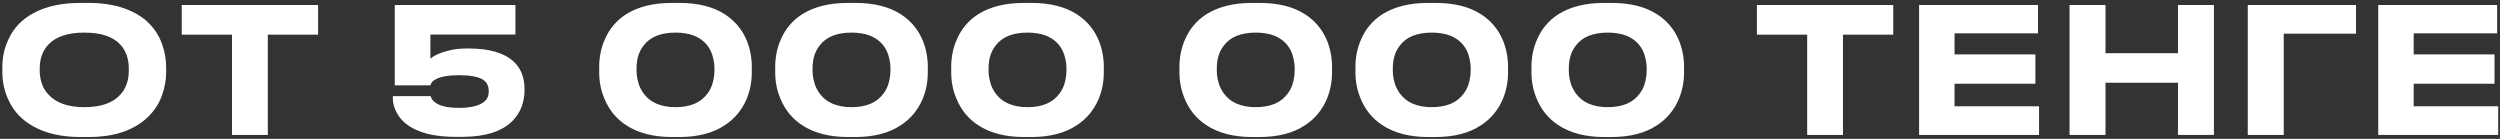 <?xml version="1.0" encoding="UTF-8"?> <svg xmlns="http://www.w3.org/2000/svg" width="630" height="35" viewBox="0 0 630 35" fill="none"><rect x="0" y="0" width="630" height="35" fill="#333333" stroke="none"/><path d="M22.2 0.736C25.837 0.736 28.947 1.22 31.528 2.188C34.109 3.127 36.192 4.432 37.776 6.104C39.184 7.6 40.211 9.287 40.856 11.164C41.531 13.041 41.868 14.948 41.868 16.884V18.204C41.868 20.111 41.531 22.017 40.856 23.924C40.211 25.801 39.184 27.488 37.776 28.984C36.163 30.715 34.065 32.079 31.484 33.076C28.903 34.044 25.808 34.528 22.2 34.528H20.264C15.541 34.528 11.581 33.633 8.384 31.844C5.597 30.289 3.573 28.192 2.312 25.552C1.168 23.293 0.596 20.844 0.596 18.204V16.884C0.596 14.244 1.168 11.795 2.312 9.536C3.603 6.896 5.627 4.828 8.384 3.332C11.552 1.601 15.512 0.736 20.264 0.736H22.2ZM32.452 17.236C32.452 14.772 31.733 12.763 30.296 11.208C28.448 9.213 25.427 8.216 21.232 8.216C17.125 8.216 14.119 9.213 12.212 11.208C10.745 12.763 10.012 14.772 10.012 17.236V17.852C10.012 18.937 10.188 20.008 10.54 21.064C10.892 22.12 11.464 23.059 12.256 23.88C14.192 25.963 17.184 27.004 21.232 27.004C25.397 27.004 28.419 25.963 30.296 23.88C31.733 22.325 32.452 20.316 32.452 17.852V17.236ZM58.468 34V8.744H45.796V1.264H80.16V8.744H67.488V34H58.468ZM114.705 34.484C110.569 34.484 107.196 33.853 104.585 32.592C102.502 31.595 100.992 30.245 100.053 28.544C99.349 27.283 98.997 26.051 98.997 24.848V24.232H108.545C108.574 24.467 108.692 24.745 108.897 25.068C109.132 25.391 109.469 25.699 109.909 25.992C111.112 26.784 113.033 27.18 115.673 27.18C118.342 27.18 120.308 26.769 121.569 25.948C122.625 25.303 123.153 24.364 123.153 23.132V22.868C123.153 21.607 122.64 20.653 121.613 20.008C120.381 19.304 118.401 18.952 115.673 18.952C113.121 18.952 111.2 19.275 109.909 19.92C109.44 20.155 109.088 20.419 108.853 20.712C108.618 21.005 108.486 21.269 108.457 21.504H99.481V1.264H129.885V8.7H108.457V14.772L109.249 14.2C110.305 13.555 111.816 13.012 113.781 12.572C114.954 12.337 116.245 12.22 117.653 12.22H118.093C123.256 12.22 127.025 13.305 129.401 15.476C131.249 17.177 132.173 19.48 132.173 22.384V22.912C132.173 24.261 131.924 25.611 131.425 26.96C130.926 28.28 130.134 29.483 129.049 30.568C126.38 33.179 122.185 34.484 116.465 34.484H114.705ZM171.15 0.736C175.902 0.736 179.76 1.704 182.722 3.64C185.216 5.283 187.02 7.439 188.134 10.108C189.014 12.22 189.454 14.479 189.454 16.884V18.204C189.454 20.609 189.014 22.868 188.134 24.98C186.932 27.767 185.113 29.952 182.678 31.536C179.716 33.531 175.873 34.528 171.15 34.528H169.302C164.638 34.528 160.796 33.531 157.774 31.536C155.34 29.952 153.536 27.767 152.362 24.98C151.453 22.897 150.998 20.639 150.998 18.204V16.884C150.998 14.42 151.453 12.147 152.362 10.064C153.506 7.336 155.31 5.18 157.774 3.596C160.796 1.689 164.638 0.736 169.302 0.736H171.15ZM180.038 17.192C180.038 16.283 179.906 15.344 179.642 14.376C179.408 13.379 178.982 12.455 178.366 11.604C176.694 9.345 173.981 8.216 170.226 8.216C166.442 8.216 163.729 9.345 162.086 11.604C160.972 13.1 160.414 14.963 160.414 17.192V17.808C160.414 18.688 160.546 19.641 160.81 20.668C161.074 21.695 161.529 22.648 162.174 23.528C163.846 25.845 166.545 27.004 170.27 27.004C173.966 27.004 176.65 25.845 178.322 23.528C178.968 22.648 179.408 21.709 179.642 20.712C179.906 19.685 180.038 18.717 180.038 17.808V17.192ZM215.504 0.736C220.256 0.736 224.114 1.704 227.076 3.64C229.57 5.283 231.374 7.439 232.488 10.108C233.368 12.22 233.808 14.479 233.808 16.884V18.204C233.808 20.609 233.368 22.868 232.488 24.98C231.286 27.767 229.467 29.952 227.032 31.536C224.07 33.531 220.227 34.528 215.504 34.528H213.656C208.992 34.528 205.15 33.531 202.128 31.536C199.694 29.952 197.89 27.767 196.716 24.98C195.807 22.897 195.352 20.639 195.352 18.204V16.884C195.352 14.42 195.807 12.147 196.716 10.064C197.86 7.336 199.664 5.18 202.128 3.596C205.15 1.689 208.992 0.736 213.656 0.736H215.504ZM224.392 17.192C224.392 16.283 224.26 15.344 223.996 14.376C223.762 13.379 223.336 12.455 222.72 11.604C221.048 9.345 218.335 8.216 214.58 8.216C210.796 8.216 208.083 9.345 206.44 11.604C205.326 13.1 204.768 14.963 204.768 17.192V17.808C204.768 18.688 204.9 19.641 205.164 20.668C205.428 21.695 205.883 22.648 206.528 23.528C208.2 25.845 210.899 27.004 214.624 27.004C218.32 27.004 221.004 25.845 222.676 23.528C223.322 22.648 223.762 21.709 223.996 20.712C224.26 19.685 224.392 18.717 224.392 17.808V17.192ZM259.858 0.736C264.61 0.736 268.468 1.704 271.43 3.64C273.924 5.283 275.728 7.439 276.842 10.108C277.722 12.22 278.162 14.479 278.162 16.884V18.204C278.162 20.609 277.722 22.868 276.842 24.98C275.64 27.767 273.821 29.952 271.386 31.536C268.424 33.531 264.581 34.528 259.858 34.528H258.01C253.346 34.528 249.504 33.531 246.482 31.536C244.048 29.952 242.244 27.767 241.07 24.98C240.161 22.897 239.706 20.639 239.706 18.204V16.884C239.706 14.42 240.161 12.147 241.07 10.064C242.214 7.336 244.018 5.18 246.482 3.596C249.504 1.689 253.346 0.736 258.01 0.736H259.858ZM268.746 17.192C268.746 16.283 268.614 15.344 268.35 14.376C268.116 13.379 267.69 12.455 267.074 11.604C265.402 9.345 262.689 8.216 258.934 8.216C255.15 8.216 252.437 9.345 250.794 11.604C249.68 13.1 249.122 14.963 249.122 17.192V17.808C249.122 18.688 249.254 19.641 249.518 20.668C249.782 21.695 250.237 22.648 250.882 23.528C252.554 25.845 255.253 27.004 258.978 27.004C262.674 27.004 265.358 25.845 267.03 23.528C267.676 22.648 268.116 21.709 268.35 20.712C268.614 19.685 268.746 18.717 268.746 17.808V17.192ZM317.371 0.736C322.123 0.736 325.981 1.704 328.943 3.64C331.437 5.283 333.241 7.439 334.355 10.108C335.235 12.22 335.675 14.479 335.675 16.884V18.204C335.675 20.609 335.235 22.868 334.355 24.98C333.153 27.767 331.334 29.952 328.899 31.536C325.937 33.531 322.094 34.528 317.371 34.528H315.523C310.859 34.528 307.017 33.531 303.995 31.536C301.561 29.952 299.757 27.767 298.583 24.98C297.674 22.897 297.219 20.639 297.219 18.204V16.884C297.219 14.42 297.674 12.147 298.583 10.064C299.727 7.336 301.531 5.18 303.995 3.596C307.017 1.689 310.859 0.736 315.523 0.736H317.371ZM326.259 17.192C326.259 16.283 326.127 15.344 325.863 14.376C325.629 13.379 325.203 12.455 324.587 11.604C322.915 9.345 320.202 8.216 316.447 8.216C312.663 8.216 309.95 9.345 308.307 11.604C307.193 13.1 306.635 14.963 306.635 17.192V17.808C306.635 18.688 306.767 19.641 307.031 20.668C307.295 21.695 307.75 22.648 308.395 23.528C310.067 25.845 312.766 27.004 316.491 27.004C320.187 27.004 322.871 25.845 324.543 23.528C325.189 22.648 325.629 21.709 325.863 20.712C326.127 19.685 326.259 18.717 326.259 17.808V17.192ZM361.725 0.736C366.477 0.736 370.335 1.704 373.297 3.64C375.791 5.283 377.595 7.439 378.709 10.108C379.589 12.22 380.029 14.479 380.029 16.884V18.204C380.029 20.609 379.589 22.868 378.709 24.98C377.507 27.767 375.688 29.952 373.253 31.536C370.291 33.531 366.448 34.528 361.725 34.528H359.877C355.213 34.528 351.371 33.531 348.349 31.536C345.915 29.952 344.111 27.767 342.937 24.98C342.028 22.897 341.573 20.639 341.573 18.204V16.884C341.573 14.42 342.028 12.147 342.937 10.064C344.081 7.336 345.885 5.18 348.349 3.596C351.371 1.689 355.213 0.736 359.877 0.736H361.725ZM370.613 17.192C370.613 16.283 370.481 15.344 370.217 14.376C369.983 13.379 369.557 12.455 368.941 11.604C367.269 9.345 364.556 8.216 360.801 8.216C357.017 8.216 354.304 9.345 352.661 11.604C351.547 13.1 350.989 14.963 350.989 17.192V17.808C350.989 18.688 351.121 19.641 351.385 20.668C351.649 21.695 352.104 22.648 352.749 23.528C354.421 25.845 357.12 27.004 360.845 27.004C364.541 27.004 367.225 25.845 368.897 23.528C369.543 22.648 369.983 21.709 370.217 20.712C370.481 19.685 370.613 18.717 370.613 17.808V17.192ZM406.079 0.736C410.831 0.736 414.689 1.704 417.651 3.64C420.145 5.283 421.949 7.439 423.063 10.108C423.943 12.22 424.383 14.479 424.383 16.884V18.204C424.383 20.609 423.943 22.868 423.063 24.98C421.861 27.767 420.042 29.952 417.607 31.536C414.645 33.531 410.802 34.528 406.079 34.528H404.231C399.567 34.528 395.725 33.531 392.703 31.536C390.269 29.952 388.465 27.767 387.291 24.98C386.382 22.897 385.927 20.639 385.927 18.204V16.884C385.927 14.42 386.382 12.147 387.291 10.064C388.435 7.336 390.239 5.18 392.703 3.596C395.725 1.689 399.567 0.736 404.231 0.736H406.079ZM414.967 17.192C414.967 16.283 414.835 15.344 414.571 14.376C414.337 13.379 413.911 12.455 413.295 11.604C411.623 9.345 408.91 8.216 405.155 8.216C401.371 8.216 398.658 9.345 397.015 11.604C395.901 13.1 395.343 14.963 395.343 17.192V17.808C395.343 18.688 395.475 19.641 395.739 20.668C396.003 21.695 396.458 22.648 397.103 23.528C398.775 25.845 401.474 27.004 405.199 27.004C408.895 27.004 411.579 25.845 413.251 23.528C413.897 22.648 414.337 21.709 414.571 20.712C414.835 19.685 414.967 18.717 414.967 17.808V17.192ZM455.408 34V8.744H442.736V1.264H477.1V8.744H464.428V34H455.408ZM483.614 1.264H513.578V8.392H492.546V13.716H512.918V21.108H492.546V26.784H513.842V34H483.614V1.264ZM548.847 34V20.844H530.587V34H521.523V1.264H530.587V13.408H548.847V1.264H557.911V34H548.847ZM566.436 34V1.264H593.716V8.48H575.5V34H566.436ZM599.317 1.264H629.281V8.392H608.249V13.716H628.621V21.108H608.249V26.784H629.545V34H599.317V1.264Z" fill="white"></path></svg> 